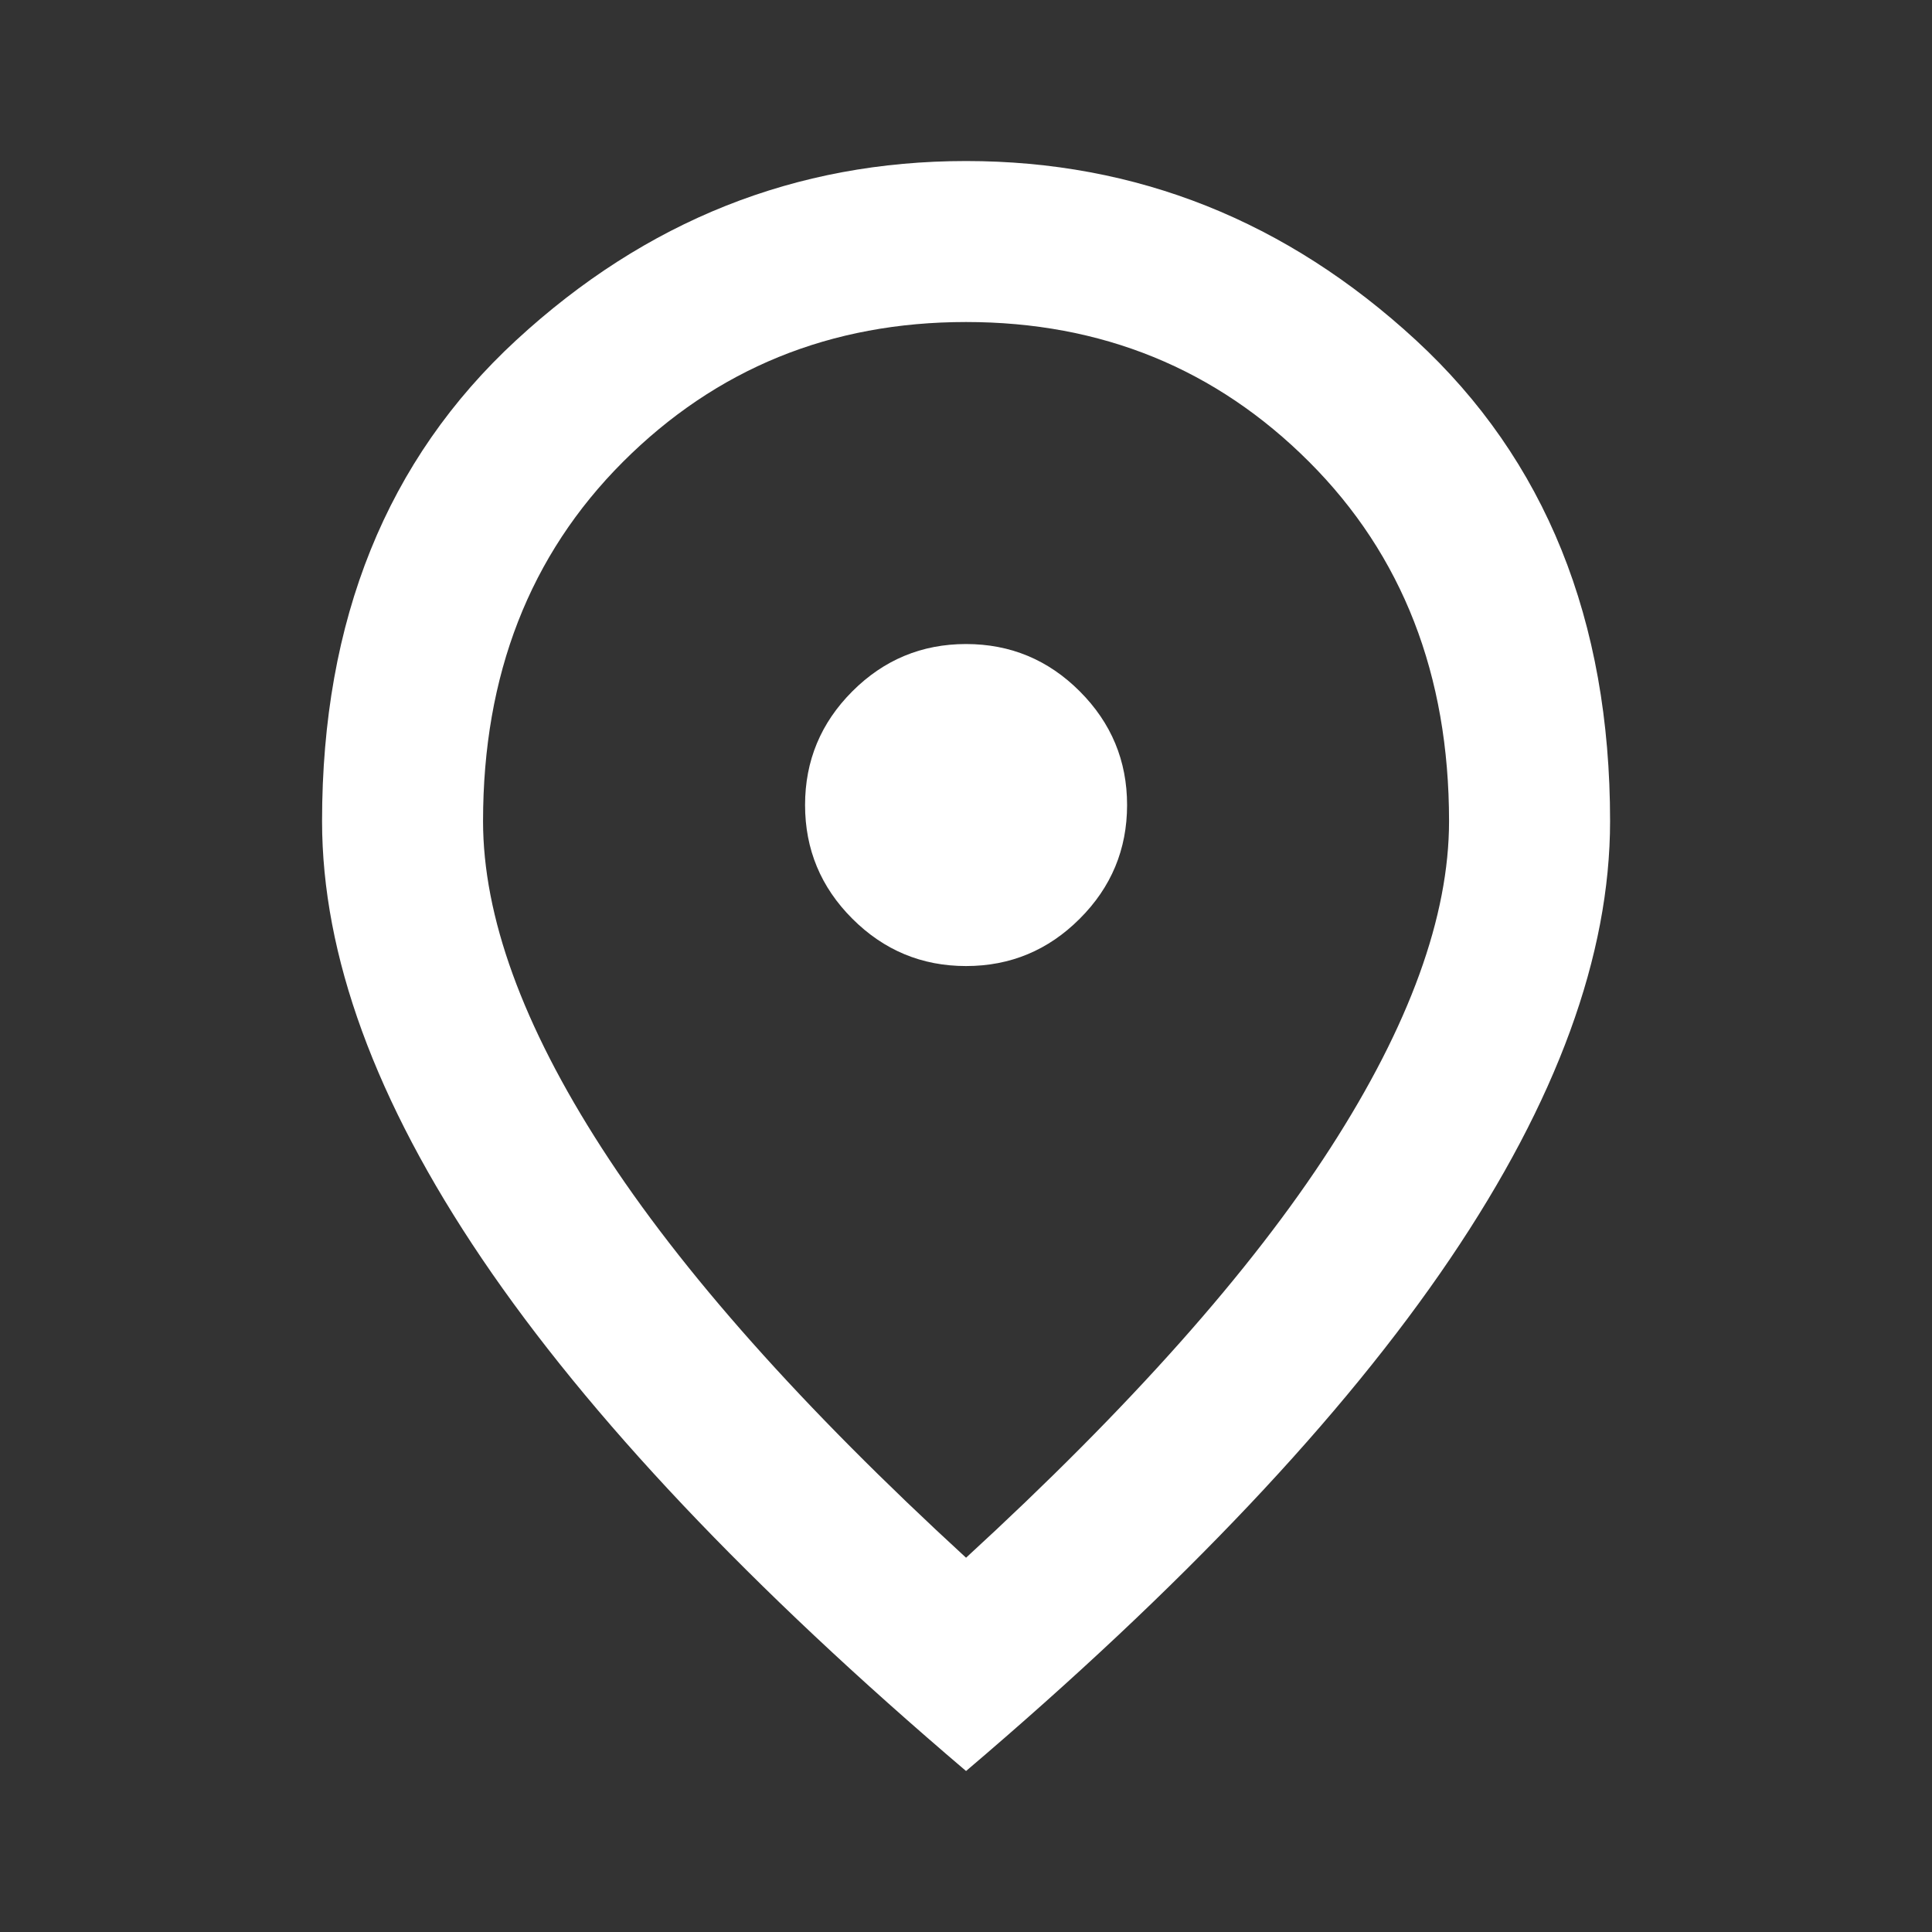 <svg width="40" height="40" viewBox="0 0 40 40" fill="none" xmlns="http://www.w3.org/2000/svg">
<rect x="0" y="0" width="40" height="40" fill="#333333" stroke="none"/>
<mask id="mask0_6011_550" style="mask-type:alpha" maskUnits="userSpaceOnUse" x="0" y="0" width="40" height="40">
<rect width="40" height="40" fill="#D9D9D9"/>
</mask>
<g mask="url(#mask0_6011_550)">
<path d="M20.001 20.001C20.918 20.001 21.703 19.674 22.355 19.021C23.008 18.369 23.335 17.584 23.335 16.667C23.335 15.751 23.008 14.966 22.355 14.313C21.703 13.66 20.918 13.334 20.001 13.334C19.085 13.334 18.3 13.66 17.647 14.313C16.994 14.966 16.668 15.751 16.668 16.667C16.668 17.584 16.994 18.369 17.647 19.021C18.3 19.674 19.085 20.001 20.001 20.001ZM20.001 32.251C23.39 29.14 25.904 26.313 27.543 23.771C29.182 21.23 30.001 18.973 30.001 17.001C30.001 13.973 29.036 11.494 27.105 9.563C25.175 7.633 22.807 6.667 20.001 6.667C17.196 6.667 14.828 7.633 12.897 9.563C10.967 11.494 10.001 13.973 10.001 17.001C10.001 18.973 10.821 21.23 12.46 23.771C14.098 26.313 16.612 29.14 20.001 32.251ZM20.001 36.667C15.529 32.862 12.189 29.327 9.98 26.063C7.772 22.799 6.668 19.778 6.668 17.001C6.668 12.834 8.008 9.515 10.689 7.042C13.369 4.57 16.474 3.334 20.001 3.334C23.529 3.334 26.633 4.57 29.314 7.042C31.994 9.515 33.335 12.834 33.335 17.001C33.335 19.778 32.23 22.799 30.022 26.063C27.814 29.327 24.474 32.862 20.001 36.667Z" fill="white"/>
</g>
</svg>
